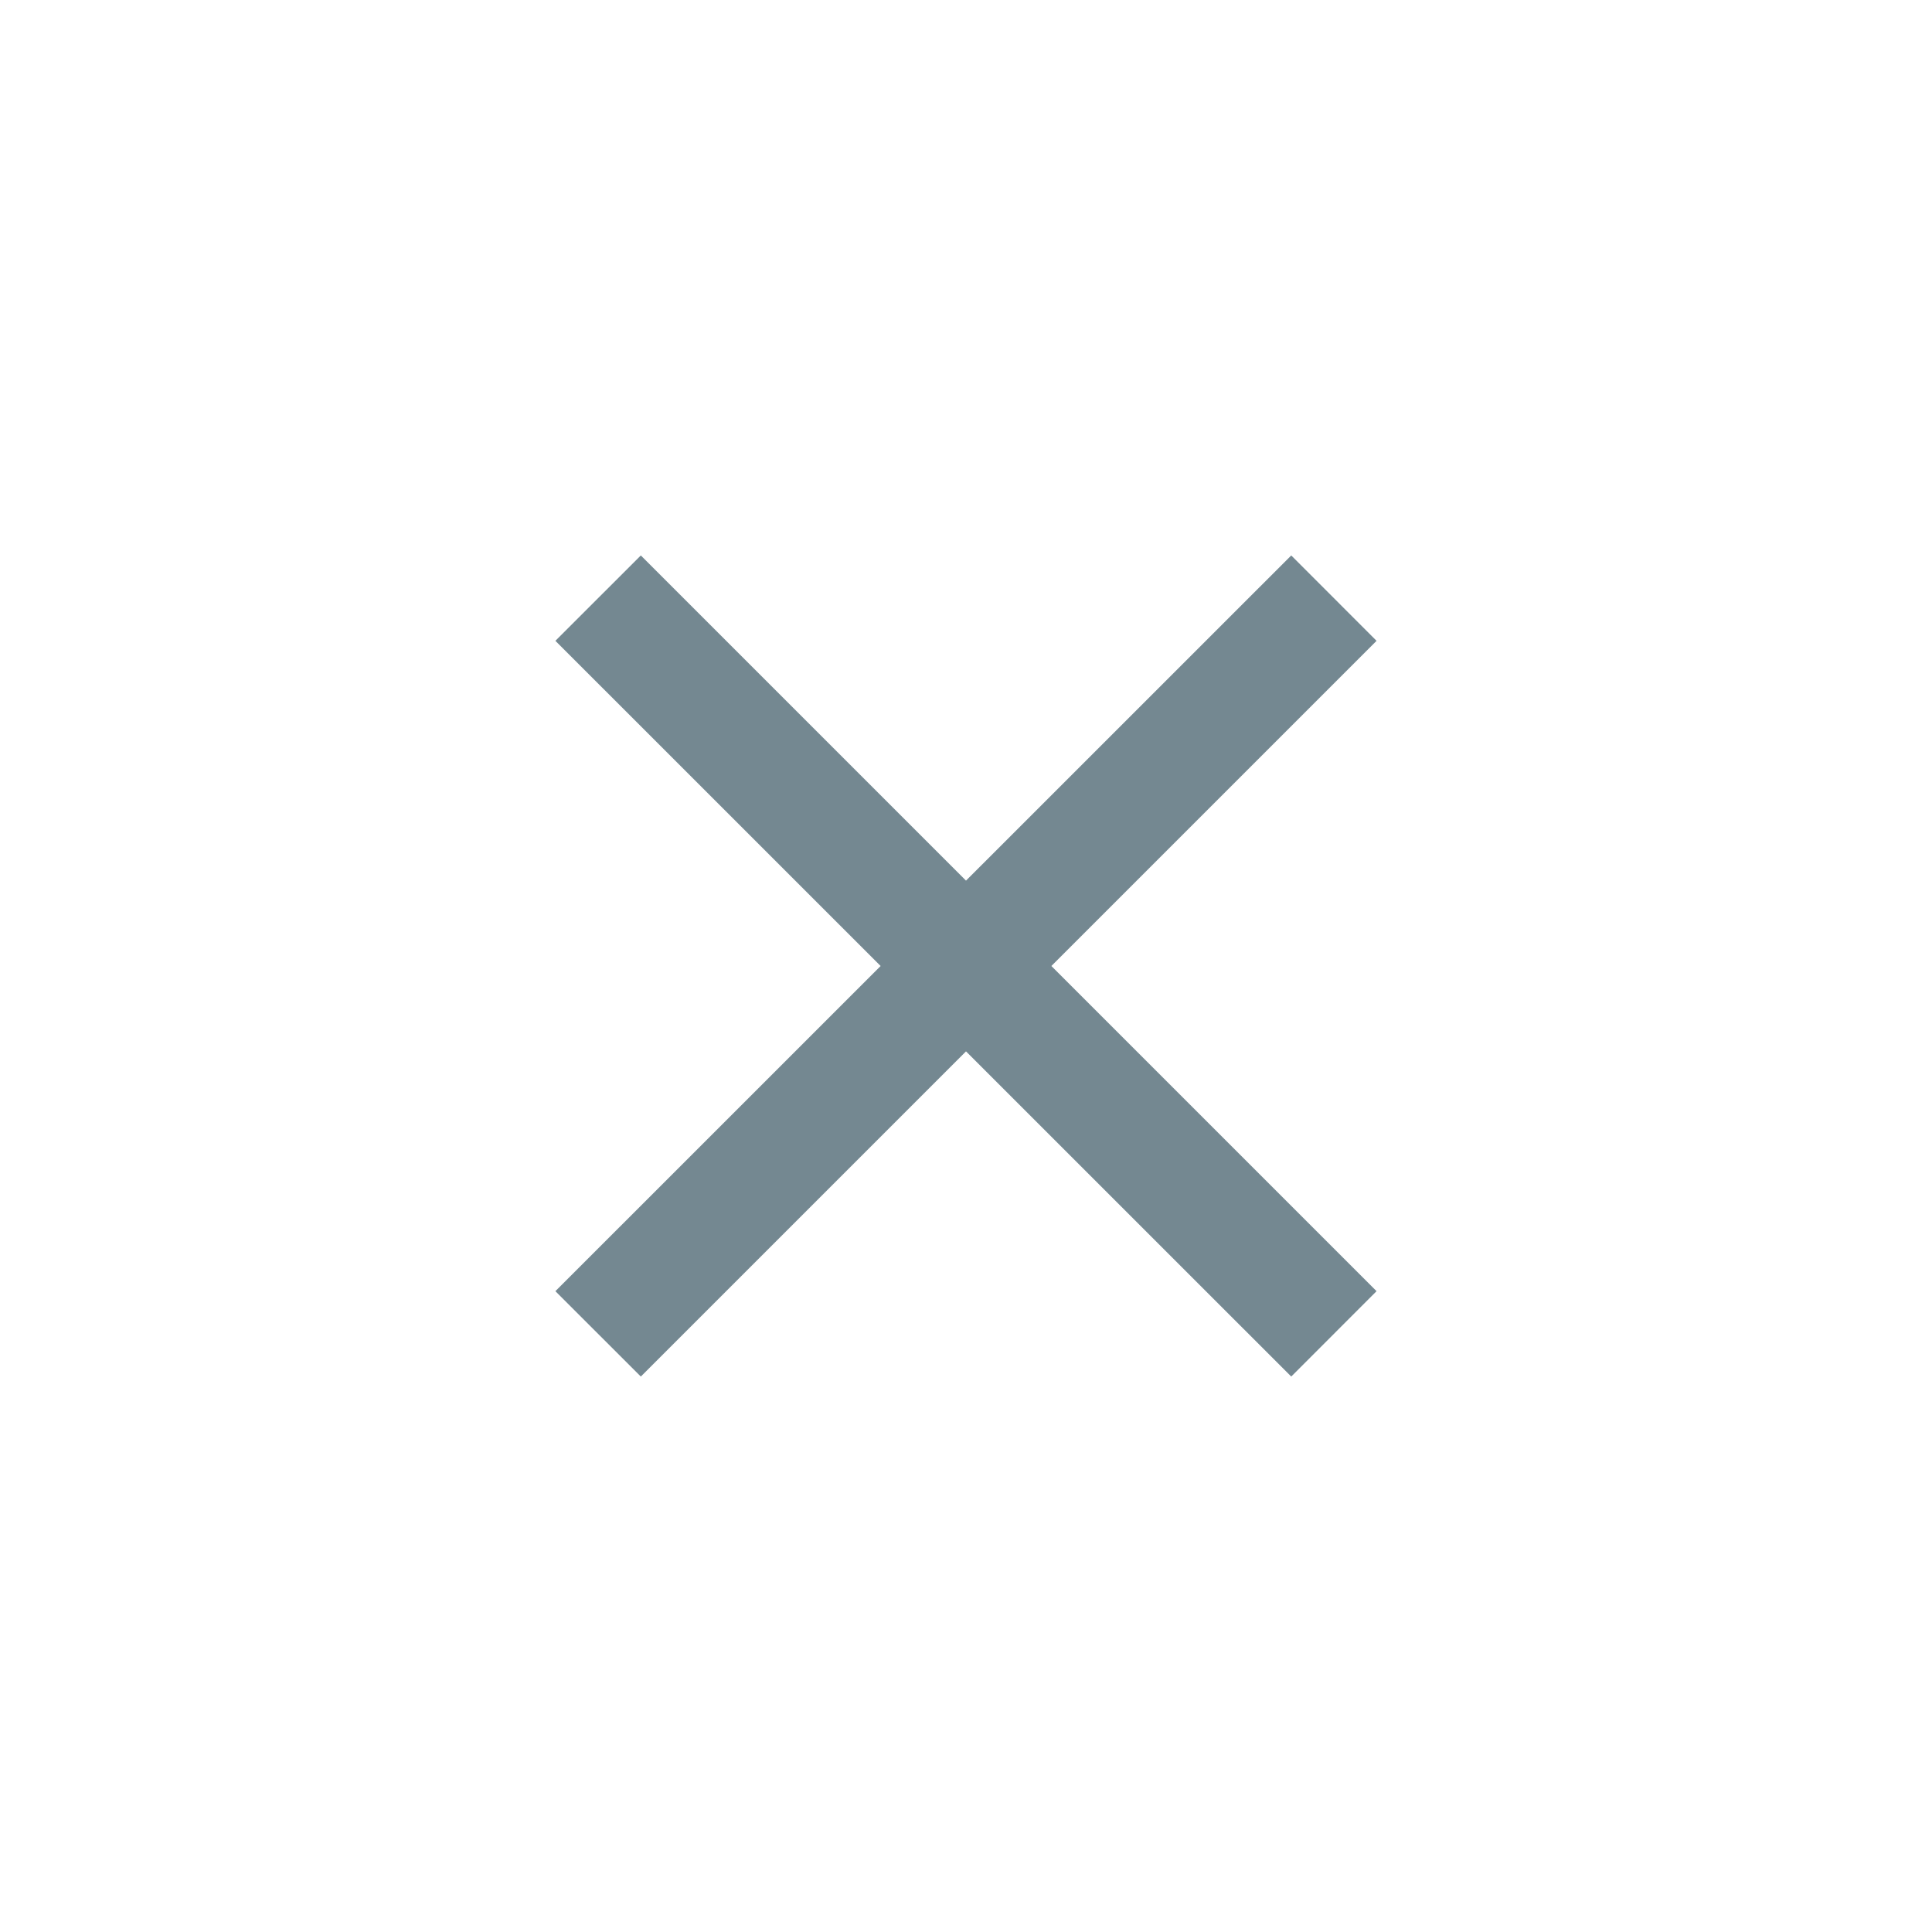 <svg width="32" height="32" viewBox="0 0 32 32" fill="none" xmlns="http://www.w3.org/2000/svg">
<path d="M22.8 10.614L21.387 9.2L16 14.586L10.614 9.2L9.199 10.614L14.586 16L9.199 21.386L10.614 22.8L16 17.414L21.387 22.8L22.8 21.386L17.414 16L22.8 10.614Z" fill="#748891"/>
</svg>